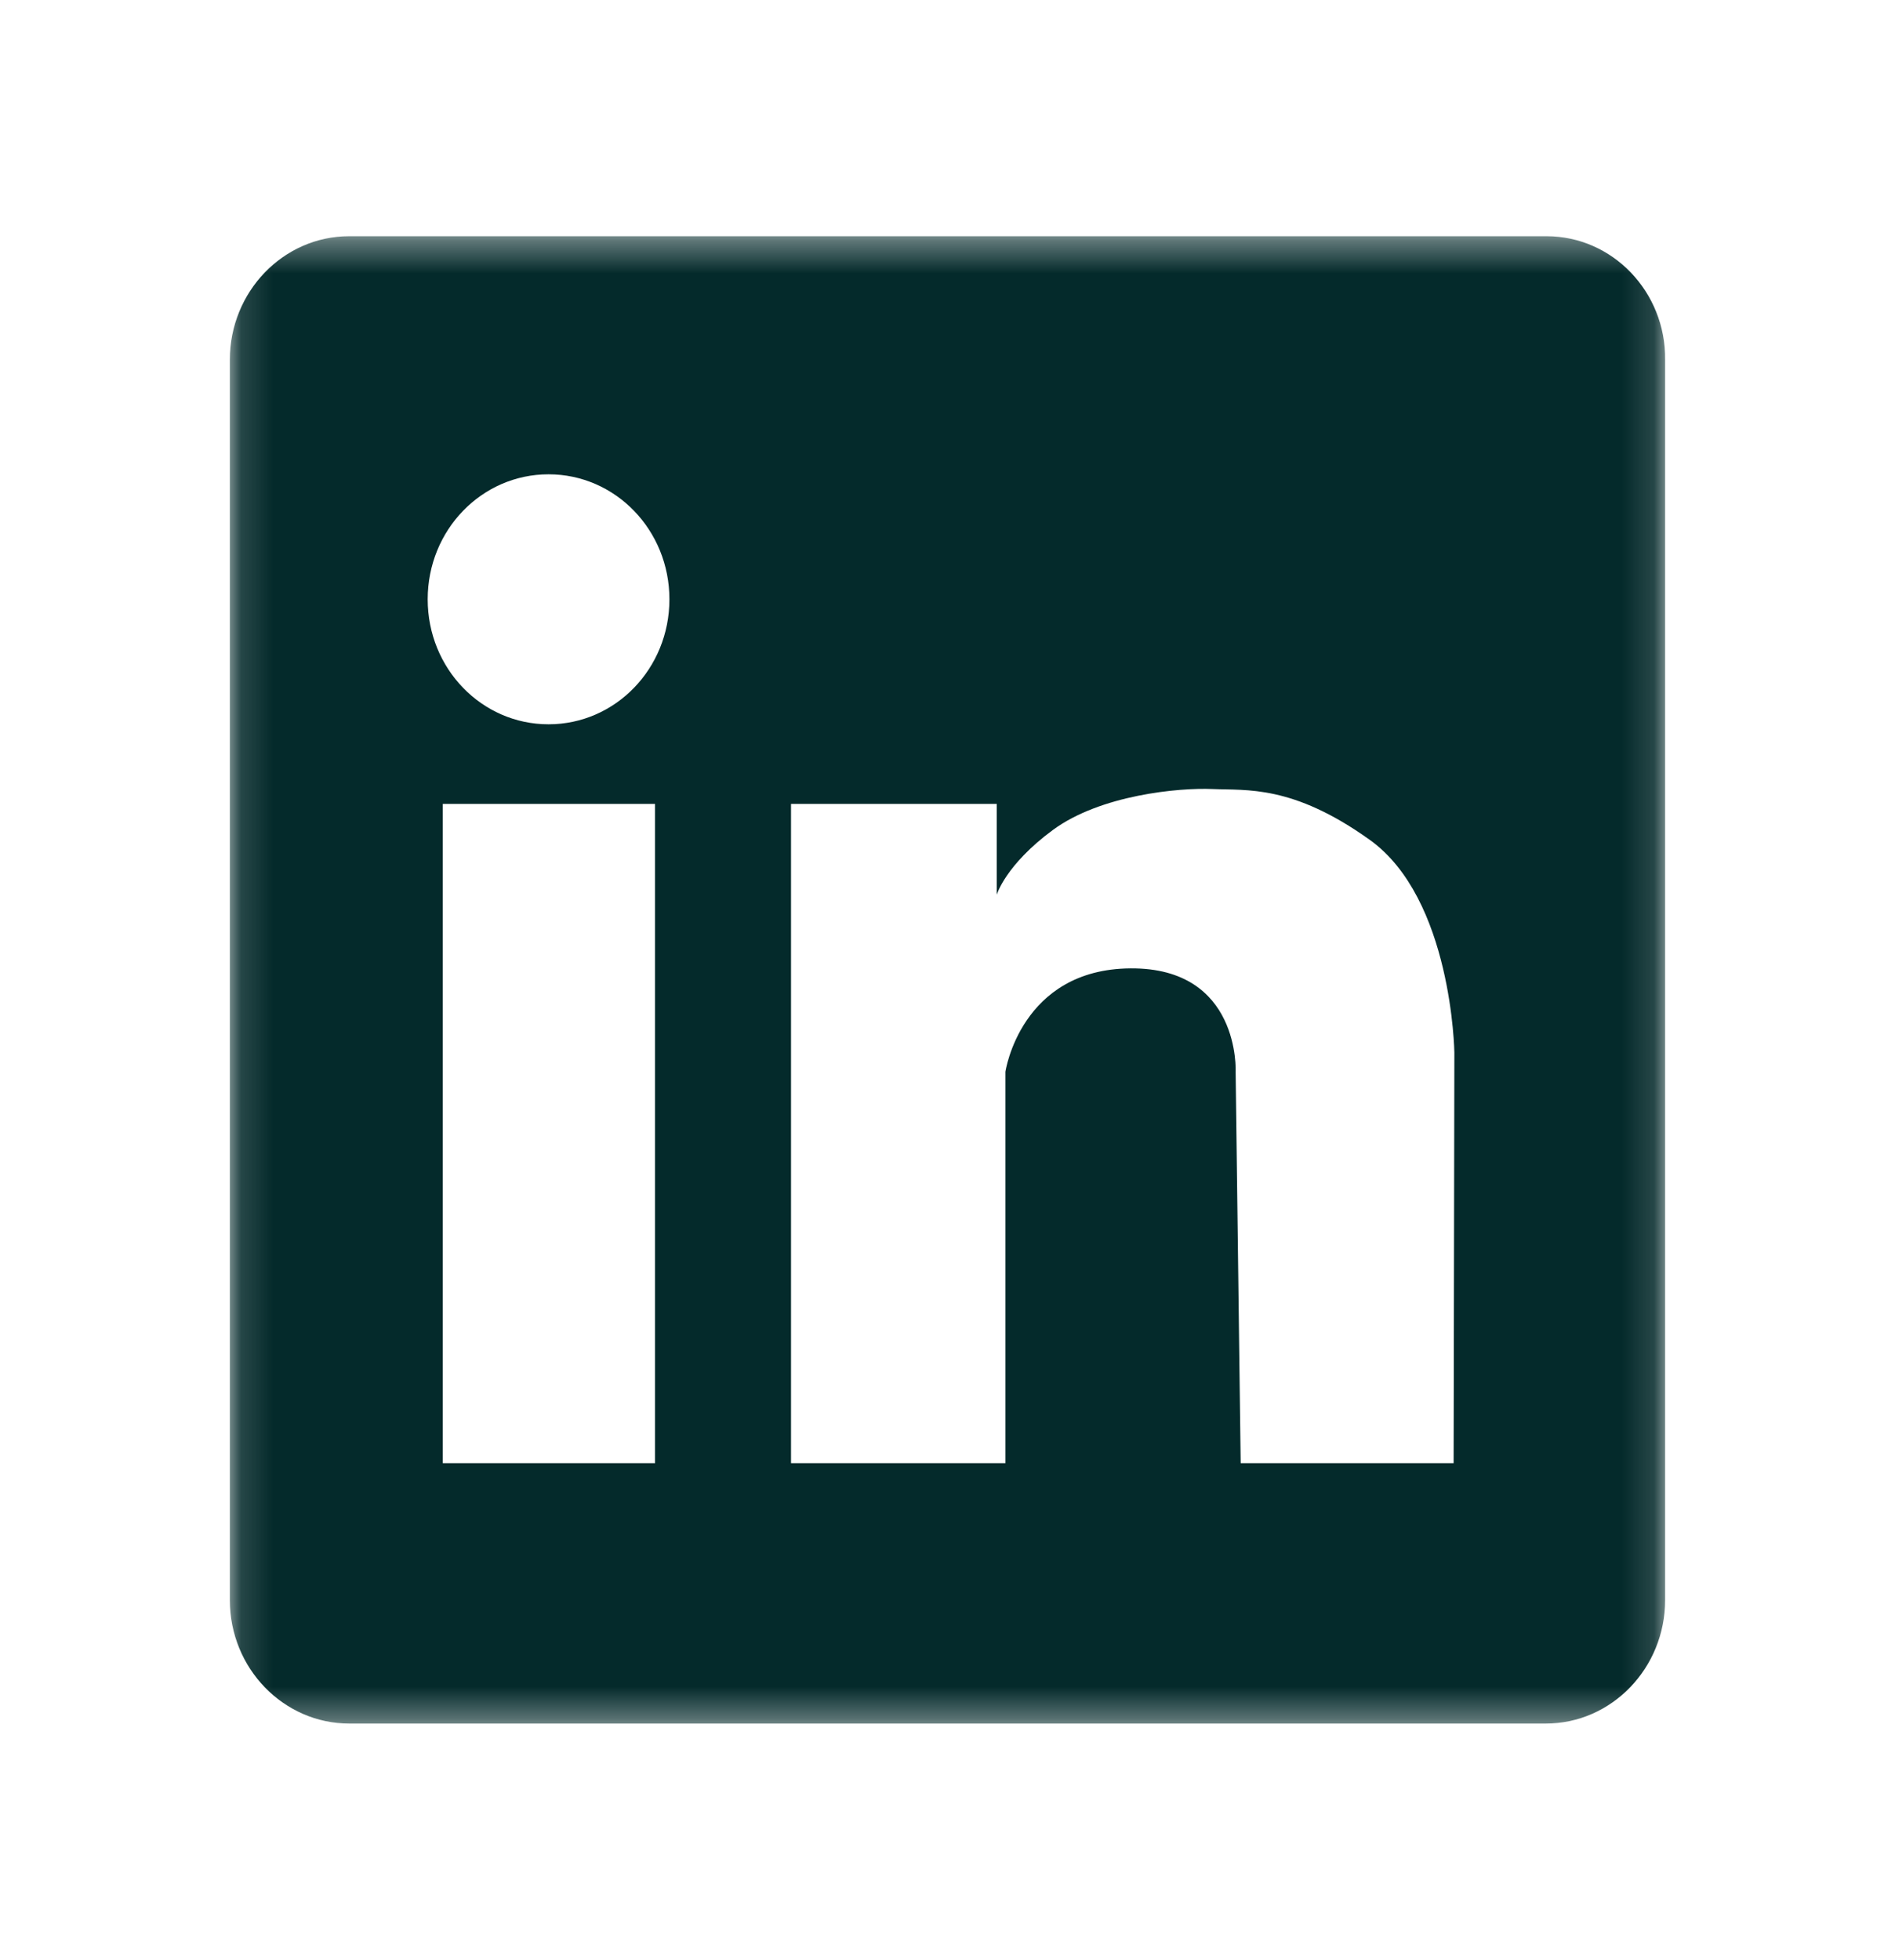 <svg width="59" height="61" viewBox="0 0 59 61" fill="none" xmlns="http://www.w3.org/2000/svg">
<mask id="mask0_18_4286" style="mask-type:luminance" maskUnits="userSpaceOnUse" x="7" y="7" width="45" height="47">
<path d="M7.138 7.352H51.862V53.667H7.138V7.352Z" fill="white"/>
</mask>
<g mask="url(#mask0_18_4286)">
<path d="M48.148 7.352H10.874C8.813 7.352 7.156 9.089 7.156 11.196V49.803C7.156 51.934 8.836 53.647 10.874 53.647H48.125C50.186 53.647 51.843 51.91 51.843 49.803V11.197C51.866 9.089 50.208 7.352 48.148 7.352ZM20.394 45.542H13.786V25.023H20.394V45.542ZM17.079 22.544C14.996 22.544 13.316 20.808 13.316 18.654C13.316 16.5 14.996 14.763 17.079 14.763C19.162 14.763 20.842 16.5 20.842 18.654C20.842 20.808 19.162 22.544 17.079 22.544ZM45.258 45.542H38.628L38.471 33.36C38.471 33.36 38.628 30.118 35.201 30.141C31.773 30.164 31.303 33.36 31.303 33.36V45.542H24.628V25.023H31.034V27.848C31.034 27.848 31.303 26.922 32.781 25.833C34.26 24.744 36.701 24.513 37.754 24.559C38.807 24.606 40.24 24.42 42.637 26.134C45.213 27.964 45.281 32.758 45.281 32.758L45.258 45.542Z" fill="#042A2B"/>
</g>
</svg>
